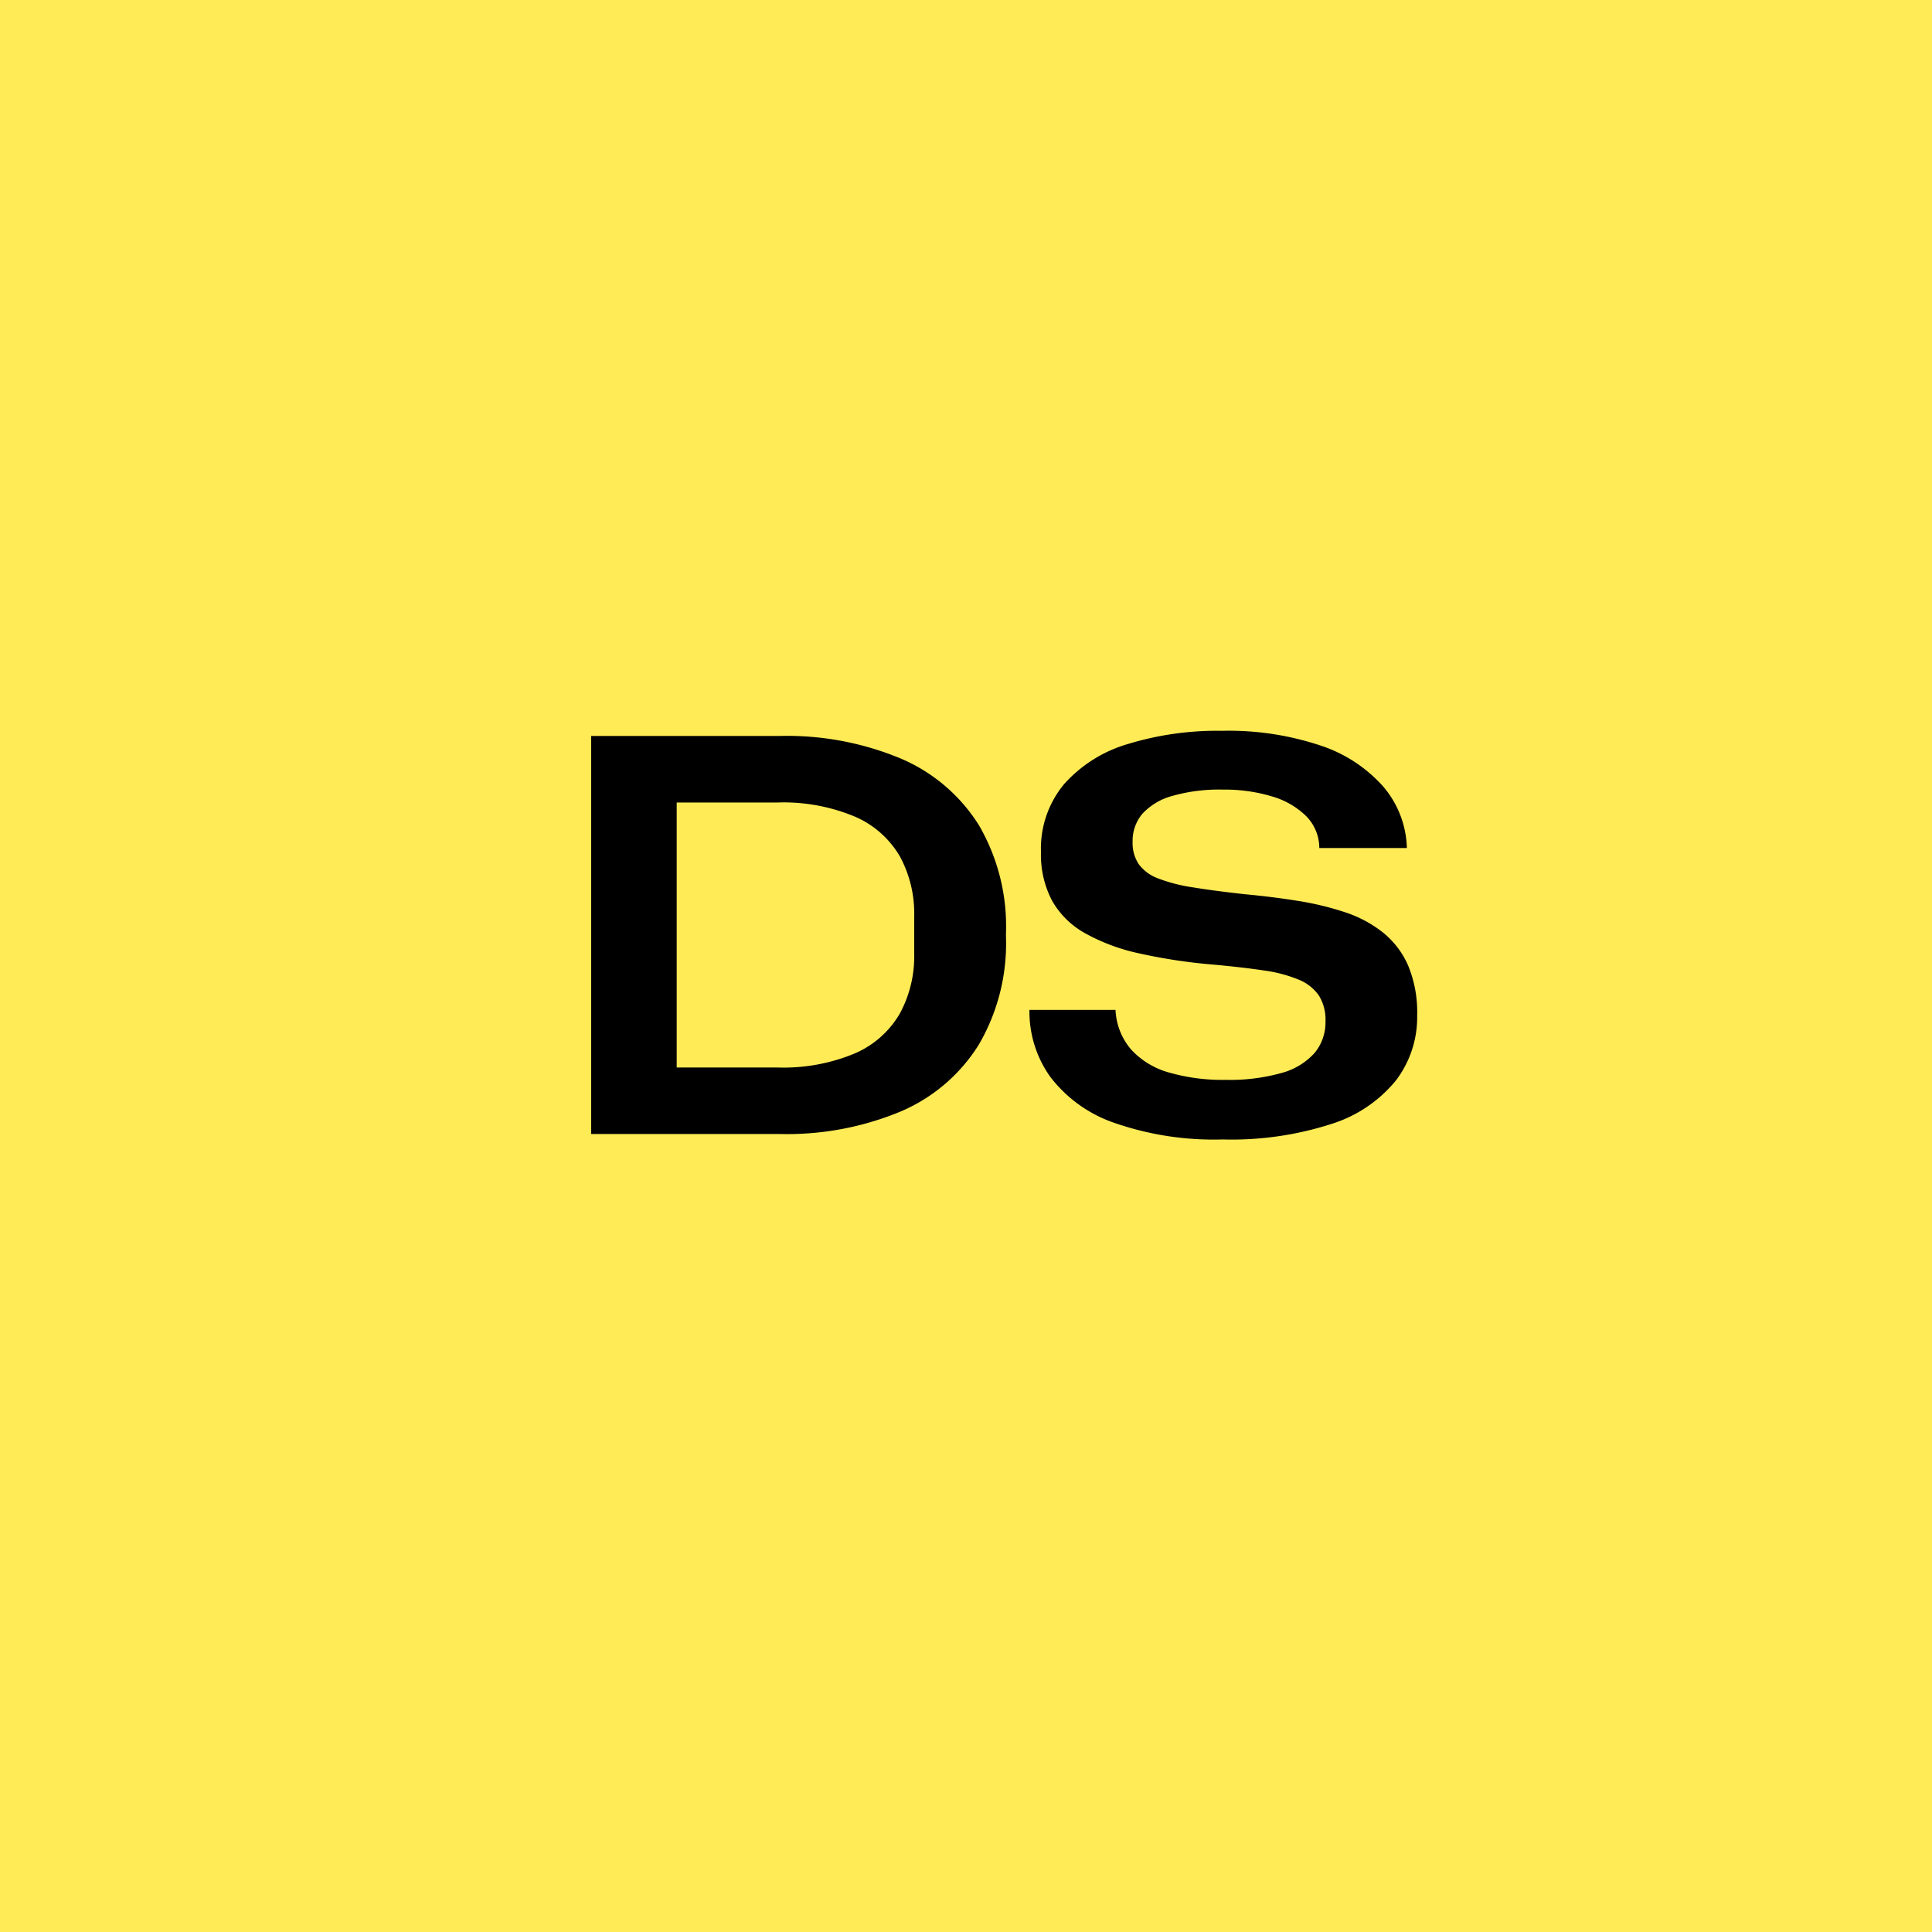 <svg xmlns="http://www.w3.org/2000/svg" width="46" height="46" viewBox="0 0 46 46">
  <g id="Group_12347" data-name="Group 12347" transform="translate(-270 -2154)">
    <rect id="Rectangle_10288" data-name="Rectangle 10288" width="46" height="46" transform="translate(270 2154)" fill="#ffeb56"/>
    <path id="Path_170719" data-name="Path 170719" d="M1.075,0V-9.477H5.56a7.046,7.046,0,0,1,2.893.54,4.074,4.074,0,0,1,1.853,1.582,4.778,4.778,0,0,1,.646,2.565v.1a4.782,4.782,0,0,1-.646,2.561A4.067,4.067,0,0,1,8.454-.54,7.046,7.046,0,0,1,5.56,0ZM3.112-1.584H5.494a4.4,4.4,0,0,0,1.876-.342,2.282,2.282,0,0,0,1.059-.95,2.86,2.86,0,0,0,.338-1.412v-.9a2.855,2.855,0,0,0-.338-1.416,2.288,2.288,0,0,0-1.059-.946,4.4,4.4,0,0,0-1.876-.342H3.112ZM16.107.13a7.215,7.215,0,0,1-2.575-.395,3.241,3.241,0,0,1-1.521-1.09,2.663,2.663,0,0,1-.5-1.6h2.049a1.554,1.554,0,0,0,.37.942,1.922,1.922,0,0,0,.9.548,4.6,4.6,0,0,0,1.347.176,4.567,4.567,0,0,0,1.336-.164,1.622,1.622,0,0,0,.786-.476,1.137,1.137,0,0,0,.26-.752A1.084,1.084,0,0,0,18.4-3.3a1.085,1.085,0,0,0-.486-.378,3.361,3.361,0,0,0-.824-.216q-.5-.075-1.187-.138A13.054,13.054,0,0,1,14.125-4.3a4.666,4.666,0,0,1-1.295-.483,2.045,2.045,0,0,1-.783-.776,2.356,2.356,0,0,1-.262-1.156,2.4,2.4,0,0,1,.547-1.611,3.255,3.255,0,0,1,1.521-.959A7.288,7.288,0,0,1,16.1-9.6a6.906,6.906,0,0,1,2.333.348,3.431,3.431,0,0,1,1.5.978,2.346,2.346,0,0,1,.564,1.465H18.412a1.083,1.083,0,0,0-.312-.759,1.922,1.922,0,0,0-.812-.469A3.906,3.906,0,0,0,16.111-8.2a4.058,4.058,0,0,0-1.2.151,1.5,1.5,0,0,0-.712.425,1,1,0,0,0-.232.671.9.9,0,0,0,.148.531,1.011,1.011,0,0,0,.462.338,3.923,3.923,0,0,0,.828.212q.513.084,1.253.165.644.06,1.248.157a7.054,7.054,0,0,1,1.121.271,2.914,2.914,0,0,1,.9.481,2.078,2.078,0,0,1,.6.787,2.9,2.9,0,0,1,.215,1.188,2.489,2.489,0,0,1-.5,1.541A3.222,3.222,0,0,1,18.706-.241,7.761,7.761,0,0,1,16.107.13Z" transform="translate(283 2181)"/>
  </g>
</svg>

